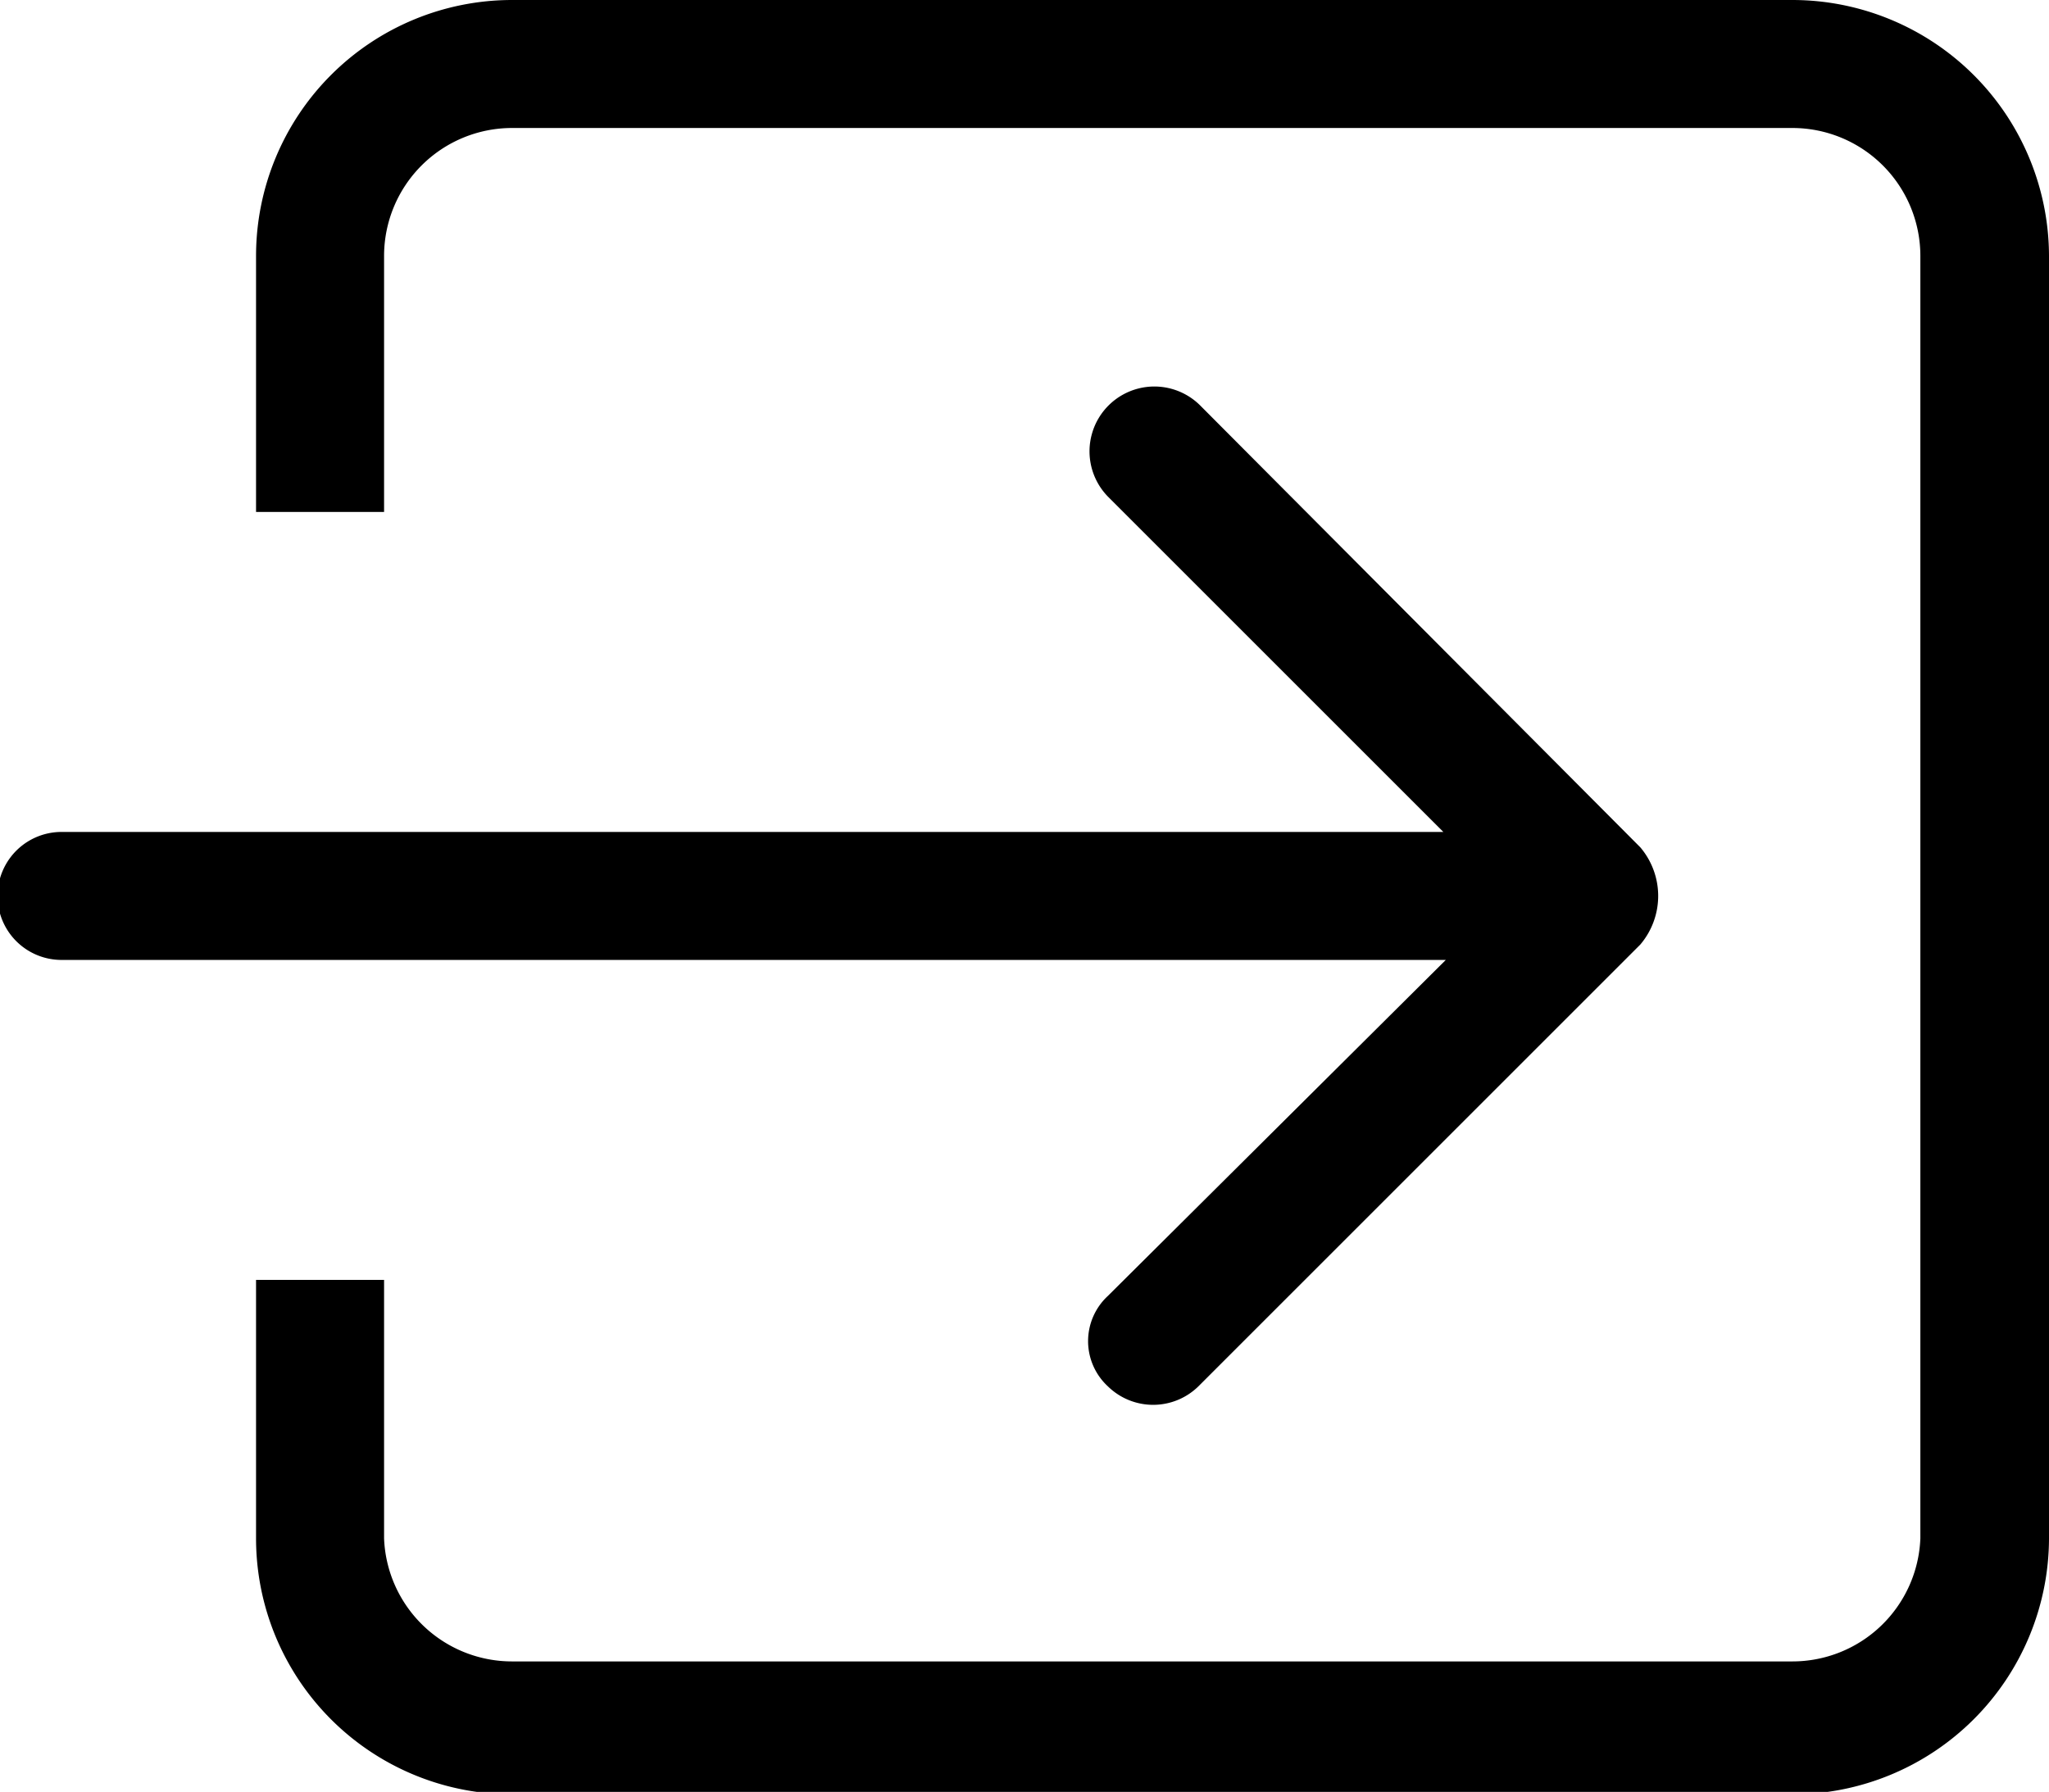 <svg xmlns="http://www.w3.org/2000/svg" xmlns:xlink="http://www.w3.org/1999/xlink" width="33.29" height="29.12"><symbol id="log-in" viewBox="0 0 33.29 29.12">
  <g fill="currentColor">
    <g>
      <g>
        <path d="M18,21.06a1,1,0,0,0,0,1.47,1.05,1.05,0,0,0,1.47,0l7.18-7.18a1.22,1.22,0,0,0,0-1.58L19.51,6.6A1,1,0,1,0,18,8.07l5.45,5.45H1A1,1,0,0,0,1,15.6H23.49ZM29.12,0H8.32A4.16,4.16,0,0,0,4.16,4.16V8.32H6.24V4.16A2.08,2.08,0,0,1,8.32,2.08h20.8A2.08,2.08,0,0,1,31.2,4.16V25A2.08,2.08,0,0,1,29.12,27H8.32A2.08,2.08,0,0,1,6.24,25V20.8H4.16V25a4.16,4.16,0,0,0,4.16,4.16h20.8A4.17,4.17,0,0,0,33.29,25V4.16A4.17,4.17,0,0,0,29.12,0Z"/>
      </g>
    </g>
  </g>
</symbol><use xlink:href="#log-in" x="0" y="0" width="33.29" height="29.12"/></svg>